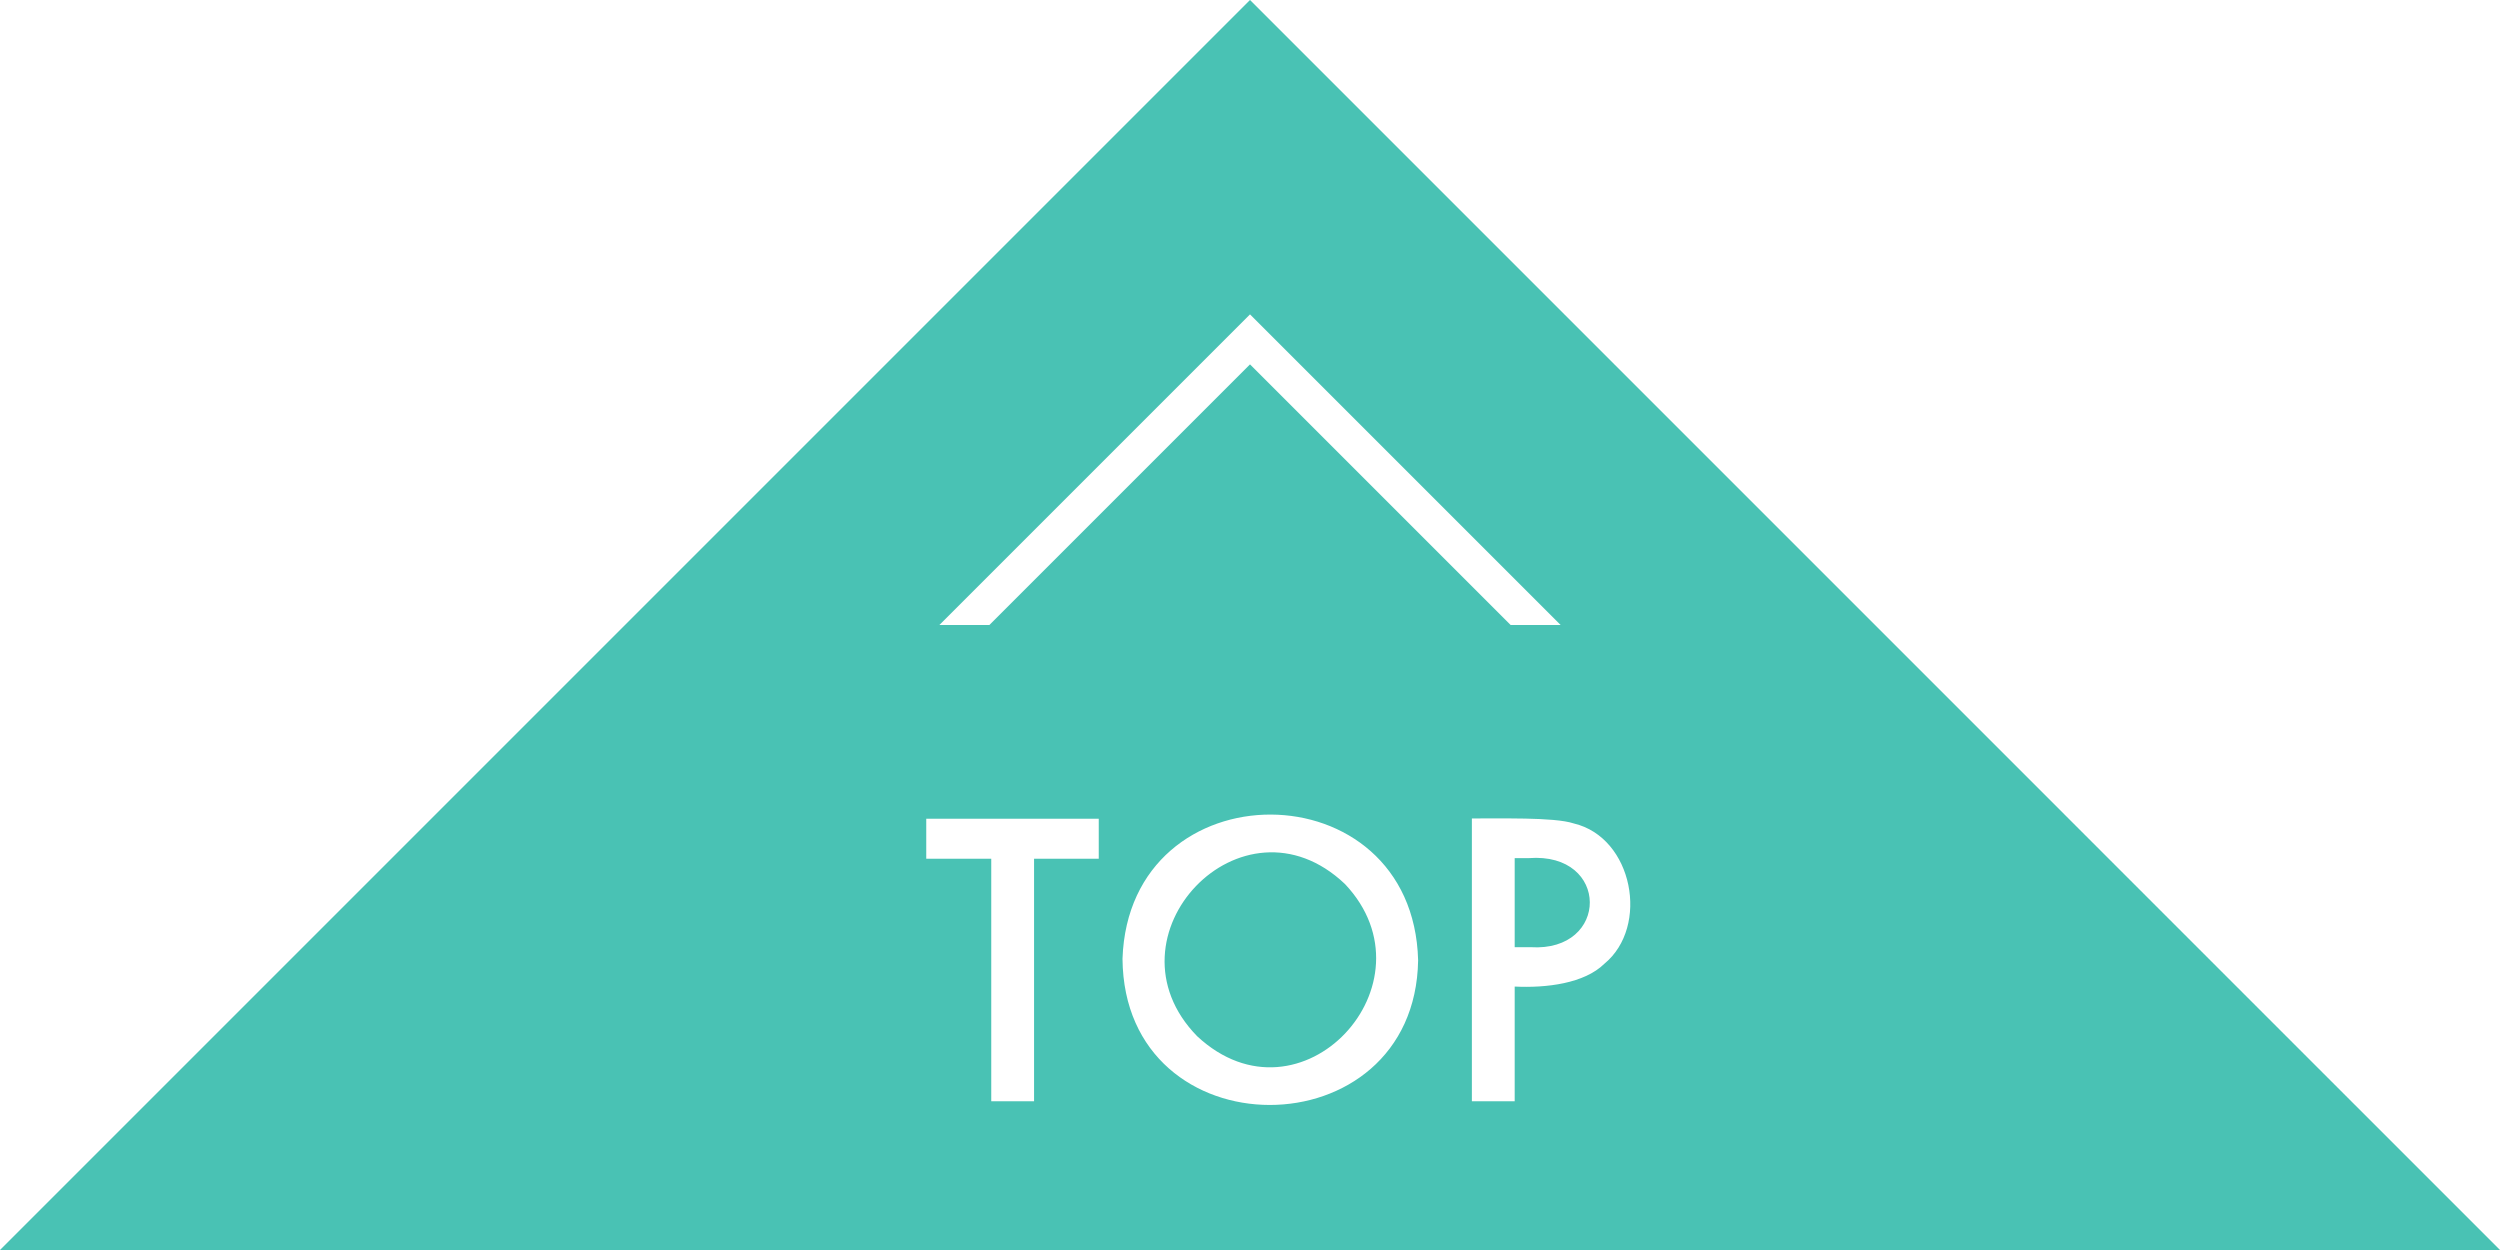 <svg xmlns="http://www.w3.org/2000/svg" width="80" height="40"><path fill="#49c2b4" d="M43.04 28.29c3 3.18-1.42 7.95-4.73 4.87-3.12-3.19 1.44-8 4.73-4.87zm5.88-.83h-.45v2.85h.51c2.53.16 2.54-3.05-.06-2.85zM80 40H0L40 0l40 40zM30.06 20h1.6L40 11.66 48.34 20h1.6L40 10.06 30.06 20zm5.1 6.2h-5.52v1.28h2.08v7.76h1.37v-7.76h2.07V26.2zm10.22 4.53c-.16-6.2-9.25-6.22-9.46-.05.05 6.25 9.36 6.21 9.46.05zm5.96.11c1.45-1.19.92-4.04-.98-4.49-.63-.21-2.42-.15-3.26-.16v9.05h1.37v-3.67c1.02.05 2.23-.1 2.87-.73z"/></svg>